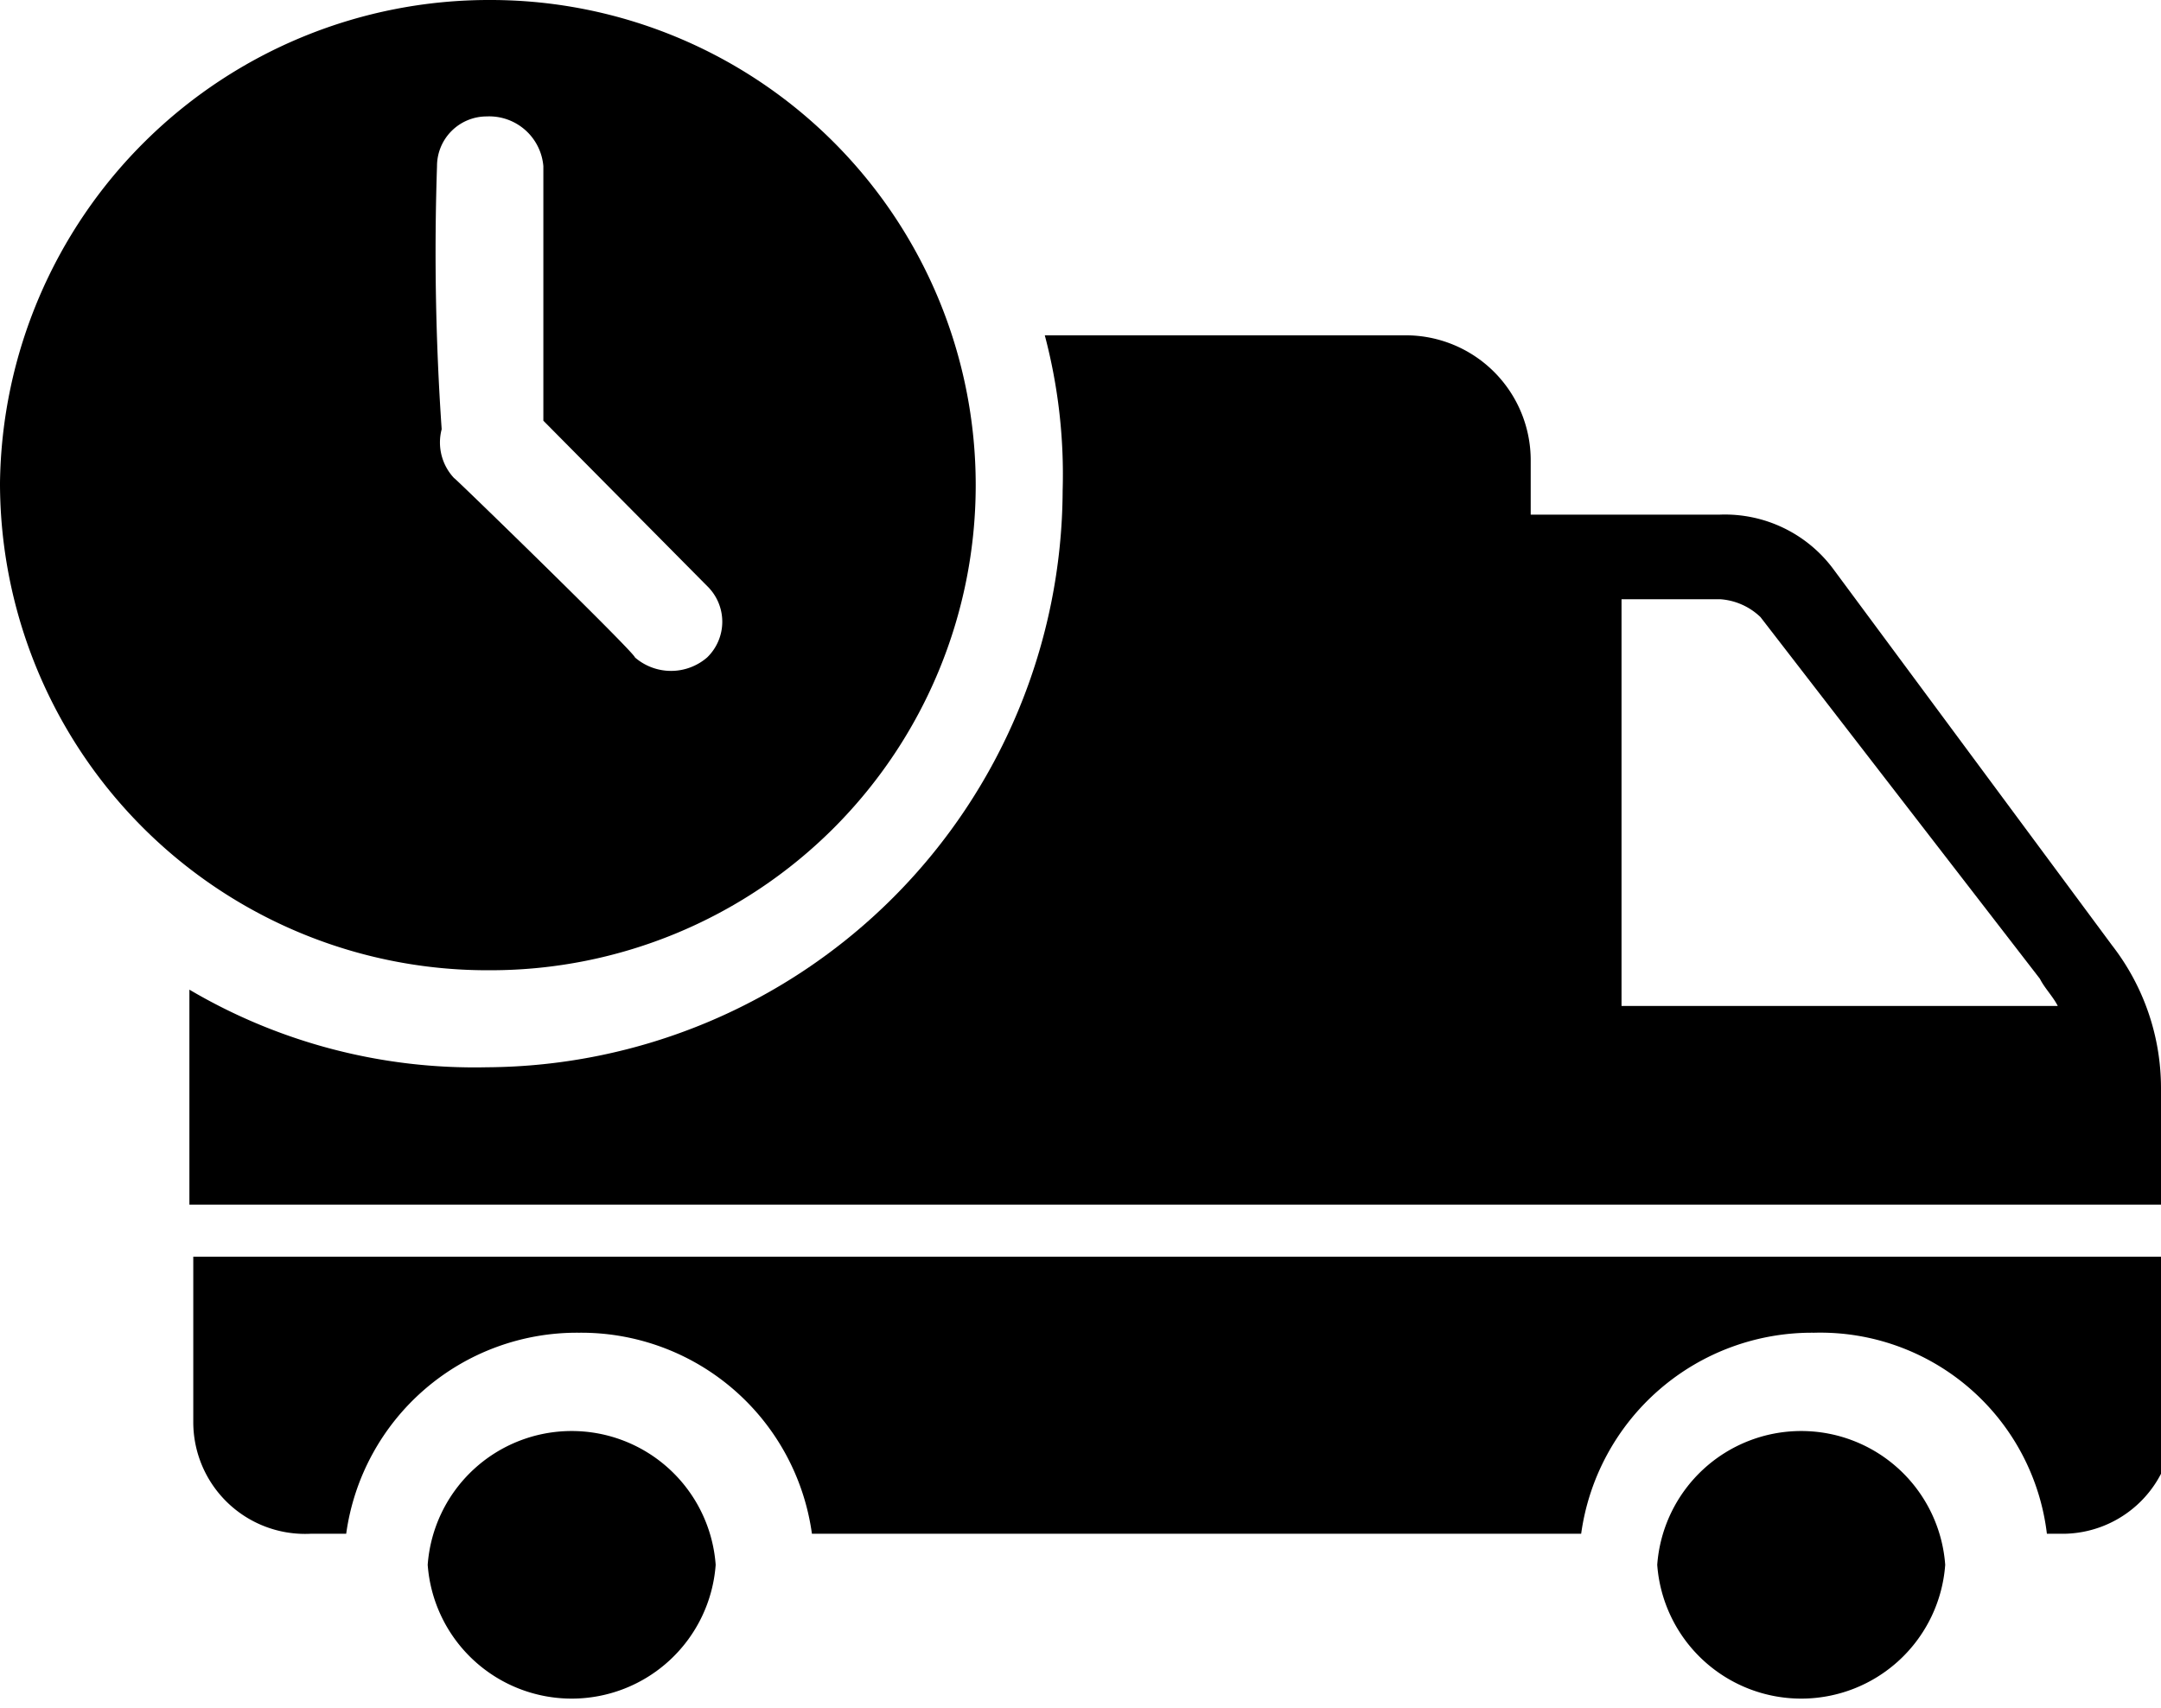 <svg xmlns="http://www.w3.org/2000/svg" viewBox="0 0 27.84 22"><g id="Capa_2" data-name="Capa 2"><g id="Capa_1-2" data-name="Capa 1"><path d="M23.61,7.32a1.74,1.74,0,0,0-1.45-.69H19.72v-.7A1.61,1.61,0,0,0,18.1,4.32H13.46a7,7,0,0,1,.23,2,7.46,7.46,0,0,1-7.42,7.43,7.23,7.23,0,0,1-3.83-1v2.77h25.4v-1.5a3,3,0,0,0-.63-1.84ZM20.89,13V7.72h1.27a.83.83,0,0,1,.52.23l3.6,4.66c.06.12.17.23.23.35H20.89Z"/><path d="M2.49,18.32A1.44,1.44,0,0,0,4,19.76h.46a3,3,0,0,1,3-2.59,3,3,0,0,1,3,2.59h9.91a3,3,0,0,1,3-2.59,2.94,2.94,0,0,1,3,2.59h.18a1.43,1.43,0,0,0,1.45-1.44V16.19H2.49Z"/><path d="M25.06,20.16a1.86,1.86,0,0,0-3.71,0,1.86,1.86,0,0,0,3.71,0Z"/><path d="M9.22,20.16a1.86,1.86,0,0,0-3.71,0,1.86,1.86,0,0,0,3.71,0Z"/><path d="M6.32,12.5A6.25,6.25,0,1,0,6.32,0,6.3,6.3,0,0,0,0,6.22,6.28,6.28,0,0,0,6.32,12.5ZM5.63,2.14a.64.64,0,0,1,.64-.64A.7.7,0,0,1,7,2.14V5.42L9.11,7.55a.64.64,0,0,1,0,.92.71.71,0,0,1-.93,0c0-.06-2.49-2.48-2.32-2.3a.67.67,0,0,1-.17-.64A33.17,33.17,0,0,1,5.63,2.14Z"/></g></g></svg>